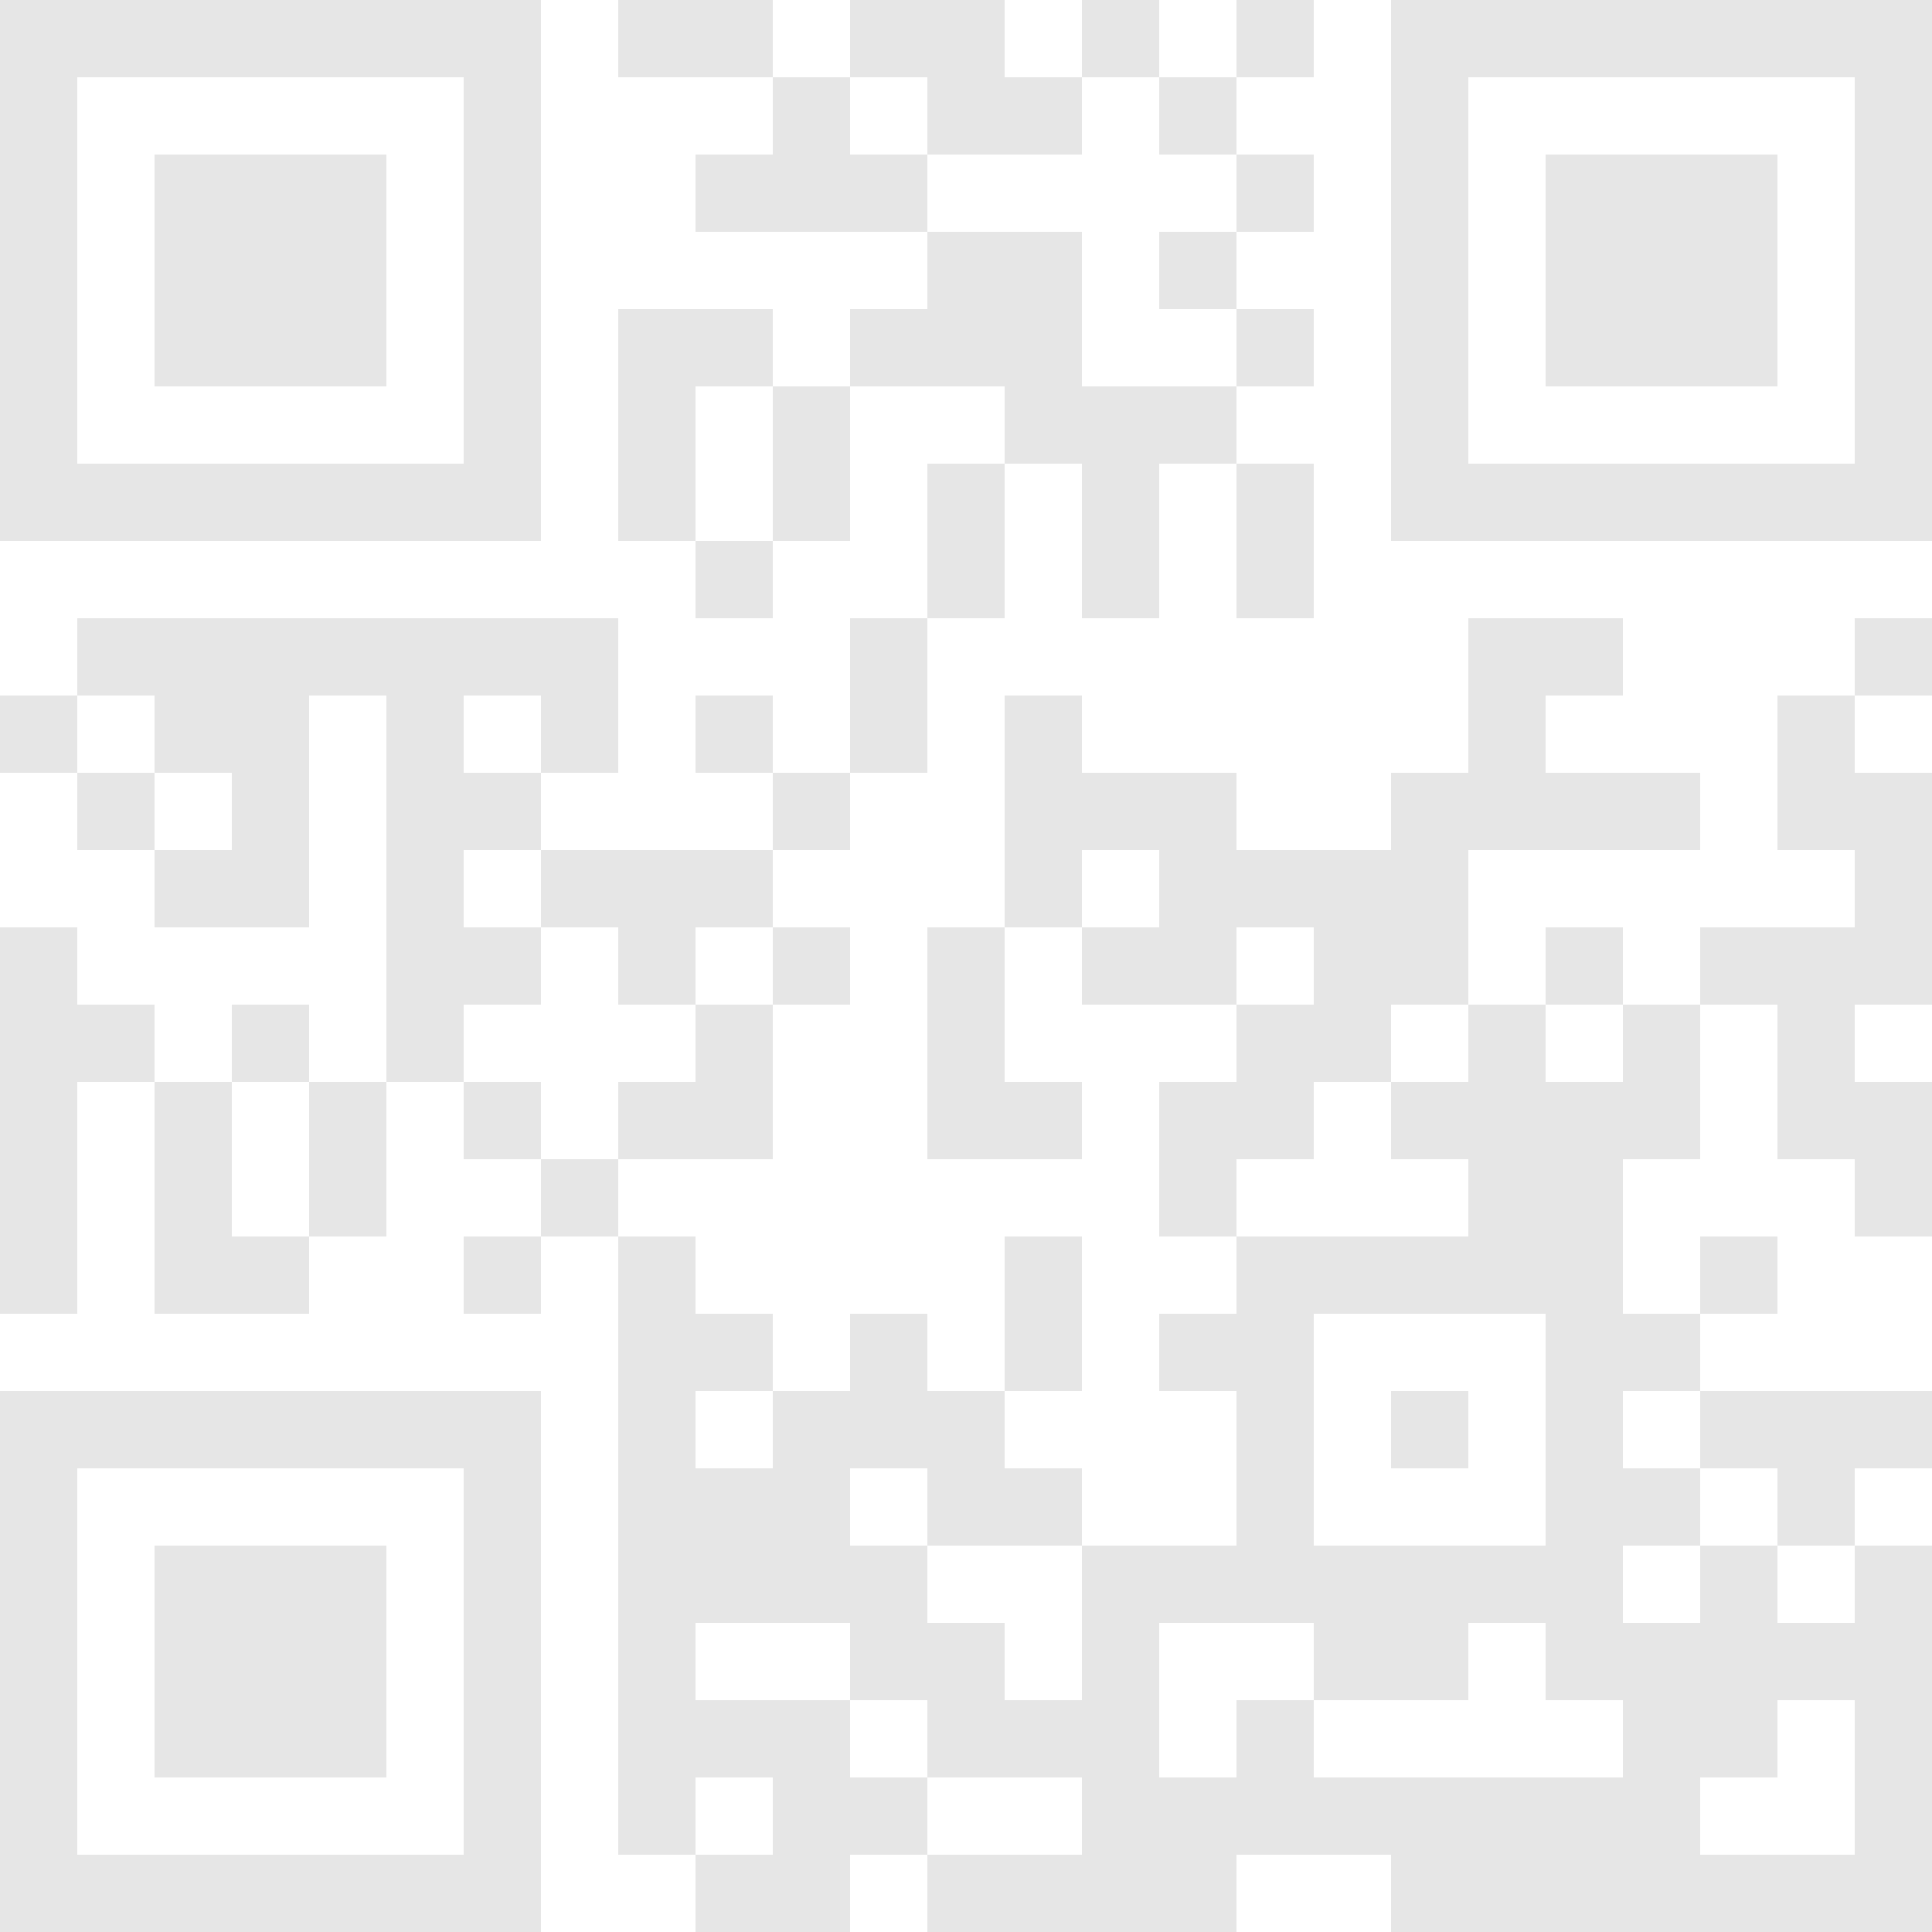 <svg width="330" height="330" viewBox="0 0 330 330" fill="none" xmlns="http://www.w3.org/2000/svg">
<path d="M0 0H13.2V13.2H0V0ZM13.2 0H26.4V13.2H13.2V0ZM26.4 0H39.6V13.2H26.4V0ZM39.6 0H52.8V13.2H39.6V0ZM52.8 0H66V13.2H52.8V0ZM66 0H79.2V13.2H66V0ZM79.2 0H92.4V13.2H79.2V0ZM105.6 0H118.8V13.2H105.6V0ZM118.8 0H132V13.2H118.8V0ZM145.2 0H158.4V13.2H145.2V0ZM158.4 0H171.6V13.2H158.4V0ZM184.8 0H198V13.2H184.8V0ZM211.2 0H224.4V13.2H211.2V0ZM237.6 0H250.8V13.2H237.6V0ZM250.8 0H264V13.2H250.8V0ZM264 0H277.2V13.2H264V0ZM277.2 0H290.4V13.2H277.2V0ZM290.4 0H303.6V13.2H290.4V0ZM303.6 0H316.8V13.2H303.6V0ZM316.8 0H330V13.2H316.8V0ZM0 13.2H13.2V26.4H0V13.2ZM79.2 13.2H92.4V26.4H79.2V13.2ZM132 13.2H145.2V26.4H132V13.2ZM158.4 13.2H171.6V26.4H158.4V13.2ZM171.6 13.2H184.8V26.4H171.6V13.2ZM198 13.2H211.2V26.4H198V13.2ZM237.6 13.2H250.8V26.4H237.6V13.2ZM316.8 13.2H330V26.4H316.8V13.2ZM0 26.4H13.2V39.6H0V26.4ZM26.4 26.4H39.6V39.6H26.4V26.4ZM39.6 26.4H52.8V39.6H39.6V26.4ZM52.8 26.4H66V39.6H52.8V26.4ZM79.2 26.4H92.4V39.6H79.2V26.4ZM118.8 26.4H132V39.6H118.8V26.4ZM132 26.4H145.2V39.6H132V26.4ZM145.2 26.4H158.4V39.6H145.2V26.4ZM211.2 26.4H224.4V39.6H211.2V26.4ZM237.6 26.4H250.8V39.6H237.6V26.4ZM264 26.4H277.2V39.6H264V26.4ZM277.2 26.4H290.4V39.6H277.2V26.4ZM290.4 26.4H303.6V39.6H290.4V26.4ZM316.8 26.4H330V39.6H316.8V26.4ZM0 39.6H13.2V52.8H0V39.6ZM26.4 39.6H39.6V52.8H26.4V39.6ZM39.6 39.6H52.8V52.8H39.6V39.6ZM52.8 39.6H66V52.8H52.8V39.6ZM79.2 39.6H92.4V52.8H79.2V39.6ZM158.4 39.6H171.6V52.8H158.4V39.6ZM171.6 39.6H184.8V52.8H171.6V39.6ZM198 39.6H211.2V52.8H198V39.6ZM237.6 39.6H250.8V52.8H237.6V39.6ZM264 39.6H277.2V52.8H264V39.6ZM277.2 39.6H290.4V52.8H277.2V39.6ZM290.4 39.6H303.6V52.8H290.4V39.6ZM316.8 39.6H330V52.8H316.8V39.6ZM0 52.8H13.2V66H0V52.8ZM26.4 52.8H39.6V66H26.4V52.8ZM39.6 52.8H52.8V66H39.6V52.8ZM52.8 52.8H66V66H52.8V52.8ZM79.2 52.8H92.4V66H79.2V52.8ZM105.6 52.8H118.8V66H105.6V52.8ZM118.8 52.8H132V66H118.8V52.8ZM145.2 52.8H158.4V66H145.2V52.8ZM158.4 52.8H171.6V66H158.4V52.8ZM171.6 52.8H184.8V66H171.6V52.8ZM211.2 52.8H224.4V66H211.2V52.8ZM237.6 52.8H250.8V66H237.6V52.8ZM264 52.8H277.2V66H264V52.8ZM277.2 52.8H290.4V66H277.2V52.8ZM290.4 52.8H303.6V66H290.4V52.8ZM316.8 52.8H330V66H316.8V52.8ZM0 66H13.2V79.2H0V66ZM79.2 66H92.4V79.2H79.2V66ZM105.6 66H118.8V79.2H105.6V66ZM132 66H145.2V79.2H132V66ZM171.6 66H184.8V79.2H171.6V66ZM184.8 66H198V79.2H184.8V66ZM198 66H211.2V79.2H198V66ZM237.6 66H250.8V79.2H237.6V66ZM316.8 66H330V79.2H316.8V66ZM0 79.2H13.2V92.4H0V79.2ZM13.2 79.2H26.4V92.4H13.2V79.2ZM26.4 79.2H39.6V92.4H26.4V79.2ZM39.6 79.2H52.8V92.4H39.6V79.2ZM52.8 79.2H66V92.4H52.8V79.2ZM66 79.2H79.2V92.4H66V79.2ZM79.2 79.2H92.4V92.4H79.2V79.2ZM105.6 79.2H118.8V92.4H105.6V79.2ZM132 79.2H145.2V92.4H132V79.2ZM158.4 79.2H171.6V92.4H158.4V79.2ZM184.8 79.2H198V92.4H184.8V79.2ZM211.2 79.2H224.4V92.4H211.2V79.2ZM237.6 79.2H250.8V92.4H237.6V79.2ZM250.8 79.2H264V92.4H250.8V79.2ZM264 79.2H277.2V92.4H264V79.2ZM277.2 79.2H290.4V92.4H277.2V79.2ZM290.4 79.2H303.6V92.4H290.4V79.2ZM303.6 79.2H316.8V92.4H303.6V79.2ZM316.8 79.2H330V92.4H316.8V79.2ZM118.8 92.4H132V105.6H118.8V92.4ZM158.4 92.4H171.6V105.6H158.4V92.4ZM184.8 92.4H198V105.6H184.8V92.4ZM211.2 92.4H224.4V105.6H211.2V92.4ZM13.2 105.6H26.4V118.8H13.2V105.6ZM26.4 105.6H39.6V118.8H26.4V105.6ZM39.6 105.6H52.8V118.8H39.6V105.6ZM52.8 105.6H66V118.8H52.8V105.6ZM66 105.6H79.2V118.8H66V105.6ZM79.2 105.6H92.4V118.8H79.2V105.6ZM92.4 105.6H105.6V118.8H92.4V105.6ZM145.2 105.6H158.4V118.8H145.2V105.6ZM250.8 105.6H264V118.8H250.8V105.6ZM264 105.6H277.2V118.8H264V105.6ZM316.8 105.6H330V118.8H316.8V105.6ZM0 118.8H13.2V132H0V118.8ZM26.4 118.8H39.6V132H26.4V118.8ZM39.6 118.8H52.8V132H39.6V118.8ZM66 118.8H79.2V132H66V118.8ZM92.4 118.8H105.6V132H92.4V118.8ZM118.8 118.8H132V132H118.8V118.8ZM145.2 118.8H158.4V132H145.2V118.8ZM171.6 118.8H184.8V132H171.6V118.8ZM250.8 118.8H264V132H250.8V118.8ZM303.6 118.8H316.8V132H303.6V118.8ZM13.2 132H26.4V145.2H13.2V132ZM39.6 132H52.8V145.2H39.6V132ZM66 132H79.2V145.2H66V132ZM79.2 132H92.4V145.2H79.2V132ZM132 132H145.2V145.2H132V132ZM171.6 132H184.8V145.2H171.6V132ZM184.8 132H198V145.2H184.8V132ZM198 132H211.2V145.2H198V132ZM237.6 132H250.8V145.2H237.6V132ZM250.8 132H264V145.2H250.8V132ZM264 132H277.2V145.2H264V132ZM277.2 132H290.4V145.2H277.2V132ZM303.6 132H316.8V145.2H303.6V132ZM316.8 132H330V145.2H316.8V132ZM26.4 145.2H39.6V158.4H26.4V145.2ZM39.6 145.2H52.8V158.4H39.6V145.2ZM66 145.2H79.2V158.4H66V145.2ZM92.4 145.2H105.6V158.4H92.4V145.2ZM105.6 145.2H118.8V158.4H105.6V145.2ZM118.8 145.2H132V158.4H118.8V145.2ZM171.6 145.2H184.8V158.4H171.6V145.2ZM198 145.2H211.2V158.4H198V145.2ZM211.2 145.2H224.4V158.4H211.2V145.2ZM224.4 145.2H237.6V158.4H224.4V145.2ZM237.6 145.2H250.8V158.4H237.6V145.2ZM316.8 145.2H330V158.4H316.8V145.2ZM0 158.4H13.2V171.6H0V158.4ZM66 158.4H79.2V171.6H66V158.4ZM79.2 158.4H92.4V171.6H79.2V158.4ZM105.6 158.4H118.8V171.6H105.6V158.4ZM132 158.4H145.2V171.6H132V158.4ZM158.4 158.4H171.6V171.6H158.4V158.4ZM184.8 158.4H198V171.6H184.8V158.4ZM198 158.4H211.2V171.6H198V158.4ZM224.4 158.4H237.6V171.6H224.4V158.4ZM237.6 158.4H250.8V171.6H237.6V158.4ZM264 158.4H277.2V171.6H264V158.4ZM290.4 158.4H303.6V171.6H290.4V158.4ZM303.6 158.4H316.8V171.6H303.6V158.4ZM316.8 158.4H330V171.6H316.8V158.4ZM0 171.6H13.2V184.8H0V171.6ZM13.2 171.6H26.4V184.8H13.2V171.6ZM39.6 171.6H52.8V184.8H39.6V171.6ZM66 171.6H79.2V184.8H66V171.6ZM118.8 171.6H132V184.8H118.8V171.6ZM158.4 171.6H171.6V184.8H158.4V171.6ZM211.2 171.6H224.4V184.8H211.2V171.6ZM224.4 171.6H237.6V184.8H224.4V171.6ZM250.8 171.6H264V184.8H250.8V171.6ZM277.2 171.6H290.4V184.8H277.2V171.6ZM303.6 171.6H316.8V184.8H303.6V171.6ZM0 184.8H13.2V198H0V184.8ZM26.4 184.8H39.6V198H26.4V184.8ZM52.8 184.8H66V198H52.8V184.8ZM79.2 184.8H92.4V198H79.2V184.8ZM105.6 184.8H118.8V198H105.6V184.8ZM118.8 184.8H132V198H118.8V184.8ZM158.4 184.8H171.6V198H158.4V184.8ZM171.6 184.8H184.8V198H171.6V184.8ZM198 184.8H211.2V198H198V184.8ZM211.2 184.8H224.4V198H211.2V184.8ZM237.6 184.8H250.8V198H237.6V184.8ZM250.8 184.8H264V198H250.8V184.8ZM264 184.8H277.2V198H264V184.8ZM277.2 184.8H290.4V198H277.2V184.8ZM303.6 184.8H316.8V198H303.6V184.8ZM316.8 184.8H330V198H316.8V184.8ZM0 198H13.2V211.2H0V198ZM26.4 198H39.6V211.2H26.4V198ZM52.8 198H66V211.2H52.8V198ZM92.4 198H105.6V211.2H92.4V198ZM198 198H211.2V211.2H198V198ZM250.8 198H264V211.2H250.8V198ZM264 198H277.2V211.2H264V198ZM316.8 198H330V211.2H316.8V198ZM0 211.2H13.2V224.4H0V211.2ZM26.4 211.2H39.6V224.4H26.4V211.2ZM39.6 211.2H52.8V224.4H39.6V211.2ZM79.2 211.2H92.4V224.4H79.2V211.2ZM105.6 211.2H118.8V224.4H105.6V211.2ZM171.6 211.2H184.8V224.4H171.6V211.2ZM211.2 211.2H224.4V224.4H211.2V211.2ZM224.4 211.2H237.6V224.4H224.4V211.2ZM237.6 211.2H250.8V224.4H237.6V211.2ZM250.8 211.2H264V224.4H250.8V211.2ZM264 211.2H277.2V224.4H264V211.2ZM290.4 211.2H303.6V224.4H290.4V211.2ZM105.6 224.4H118.8V237.6H105.6V224.4ZM118.8 224.4H132V237.6H118.8V224.4ZM145.2 224.4H158.4V237.6H145.2V224.4ZM171.6 224.4H184.8V237.6H171.6V224.4ZM198 224.4H211.2V237.6H198V224.4ZM211.2 224.4H224.4V237.6H211.2V224.4ZM264 224.4H277.2V237.6H264V224.4ZM277.2 224.4H290.4V237.6H277.2V224.4ZM0 237.6H13.2V250.8H0V237.6ZM13.2 237.6H26.4V250.8H13.2V237.6ZM26.4 237.6H39.6V250.8H26.4V237.6ZM39.6 237.6H52.8V250.8H39.6V237.6ZM52.8 237.6H66V250.8H52.8V237.6ZM66 237.6H79.2V250.8H66V237.6ZM79.2 237.6H92.4V250.8H79.2V237.6ZM105.6 237.6H118.8V250.8H105.6V237.6ZM132 237.6H145.2V250.8H132V237.6ZM145.2 237.6H158.4V250.8H145.2V237.6ZM158.4 237.6H171.6V250.8H158.4V237.6ZM211.2 237.6H224.4V250.8H211.2V237.6ZM237.6 237.6H250.8V250.8H237.6V237.6ZM264 237.6H277.2V250.8H264V237.6ZM290.4 237.6H303.6V250.8H290.4V237.6ZM303.6 237.6H316.8V250.8H303.6V237.6ZM316.8 237.6H330V250.8H316.8V237.6ZM0 250.8H13.2V264H0V250.8ZM79.2 250.8H92.4V264H79.2V250.8ZM105.6 250.8H118.8V264H105.6V250.8ZM118.8 250.8H132V264H118.8V250.8ZM132 250.8H145.2V264H132V250.8ZM158.4 250.8H171.6V264H158.4V250.8ZM171.6 250.8H184.8V264H171.6V250.8ZM211.2 250.8H224.4V264H211.2V250.8ZM264 250.8H277.2V264H264V250.8ZM277.2 250.8H290.4V264H277.2V250.8ZM303.6 250.8H316.8V264H303.6V250.8ZM0 264H13.2V277.2H0V264ZM26.4 264H39.6V277.2H26.4V264ZM39.6 264H52.8V277.2H39.6V264ZM52.8 264H66V277.2H52.8V264ZM79.2 264H92.4V277.2H79.2V264ZM105.6 264H118.8V277.2H105.6V264ZM118.8 264H132V277.2H118.8V264ZM132 264H145.2V277.2H132V264ZM145.2 264H158.4V277.2H145.2V264ZM184.8 264H198V277.2H184.8V264ZM198 264H211.2V277.2H198V264ZM211.2 264H224.4V277.2H211.2V264ZM224.4 264H237.6V277.2H224.4V264ZM237.6 264H250.8V277.2H237.6V264ZM250.8 264H264V277.2H250.8V264ZM264 264H277.2V277.2H264V264ZM290.4 264H303.6V277.2H290.4V264ZM316.8 264H330V277.2H316.8V264ZM0 277.2H13.2V290.4H0V277.2ZM26.4 277.2H39.6V290.4H26.4V277.2ZM39.6 277.2H52.8V290.4H39.6V277.2ZM52.8 277.2H66V290.4H52.8V277.2ZM79.2 277.2H92.4V290.4H79.2V277.2ZM105.6 277.2H118.8V290.4H105.6V277.2ZM145.2 277.2H158.4V290.4H145.2V277.2ZM158.4 277.2H171.6V290.4H158.4V277.2ZM184.8 277.2H198V290.4H184.8V277.2ZM224.4 277.2H237.6V290.4H224.4V277.2ZM237.6 277.2H250.8V290.4H237.6V277.2ZM264 277.2H277.2V290.4H264V277.2ZM277.2 277.2H290.4V290.4H277.2V277.2ZM290.4 277.2H303.6V290.4H290.4V277.2ZM303.6 277.2H316.8V290.4H303.6V277.2ZM316.8 277.2H330V290.4H316.8V277.2ZM0 290.4H13.2V303.6H0V290.4ZM26.4 290.4H39.6V303.6H26.4V290.4ZM39.6 290.4H52.8V303.6H39.6V290.4ZM52.8 290.4H66V303.6H52.8V290.4ZM79.2 290.4H92.4V303.6H79.2V290.4ZM105.6 290.4H118.8V303.6H105.6V290.4ZM118.8 290.4H132V303.6H118.8V290.4ZM132 290.4H145.2V303.6H132V290.4ZM158.4 290.4H171.6V303.6H158.4V290.4ZM171.6 290.4H184.8V303.6H171.6V290.4ZM184.8 290.4H198V303.6H184.8V290.4ZM211.2 290.4H224.4V303.6H211.2V290.4ZM277.2 290.4H290.4V303.6H277.2V290.4ZM290.4 290.4H303.6V303.6H290.4V290.4ZM316.8 290.4H330V303.6H316.8V290.4ZM0 303.6H13.2V316.8H0V303.6ZM79.2 303.6H92.4V316.8H79.2V303.6ZM105.6 303.6H118.8V316.8H105.6V303.6ZM132 303.6H145.2V316.8H132V303.6ZM145.2 303.6H158.4V316.8H145.2V303.6ZM184.8 303.6H198V316.8H184.8V303.6ZM198 303.6H211.2V316.8H198V303.6ZM211.2 303.6H224.4V316.8H211.2V303.6ZM224.4 303.6H237.6V316.8H224.4V303.6ZM237.6 303.6H250.8V316.8H237.6V303.6ZM250.8 303.6H264V316.8H250.8V303.6ZM264 303.6H277.2V316.8H264V303.6ZM277.2 303.6H290.4V316.8H277.2V303.6ZM316.8 303.6H330V316.8H316.8V303.6ZM0 316.8H13.2V330H0V316.8ZM13.2 316.8H26.4V330H13.2V316.8ZM26.4 316.8H39.6V330H26.4V316.8ZM39.6 316.8H52.8V330H39.6V316.8ZM52.8 316.8H66V330H52.8V316.8ZM66 316.8H79.2V330H66V316.8ZM79.2 316.8H92.4V330H79.2V316.8ZM118.8 316.8H132V330H118.8V316.8ZM132 316.8H145.2V330H132V316.8ZM158.4 316.8H171.6V330H158.4V316.8ZM171.6 316.8H184.8V330H171.6V316.8ZM184.8 316.8H198V330H184.8V316.8ZM198 316.8H211.2V330H198V316.8ZM237.6 316.8H250.8V330H237.6V316.8ZM250.8 316.8H264V330H250.8V316.8ZM264 316.8H277.2V330H264V316.8ZM277.2 316.8H290.4V330H277.2V316.8ZM290.4 316.8H303.6V330H290.4V316.8ZM303.6 316.8H316.8V330H303.6V316.8ZM316.8 316.8H330V330H316.8V316.8Z" fill="#E6E6E6"/>
</svg>
